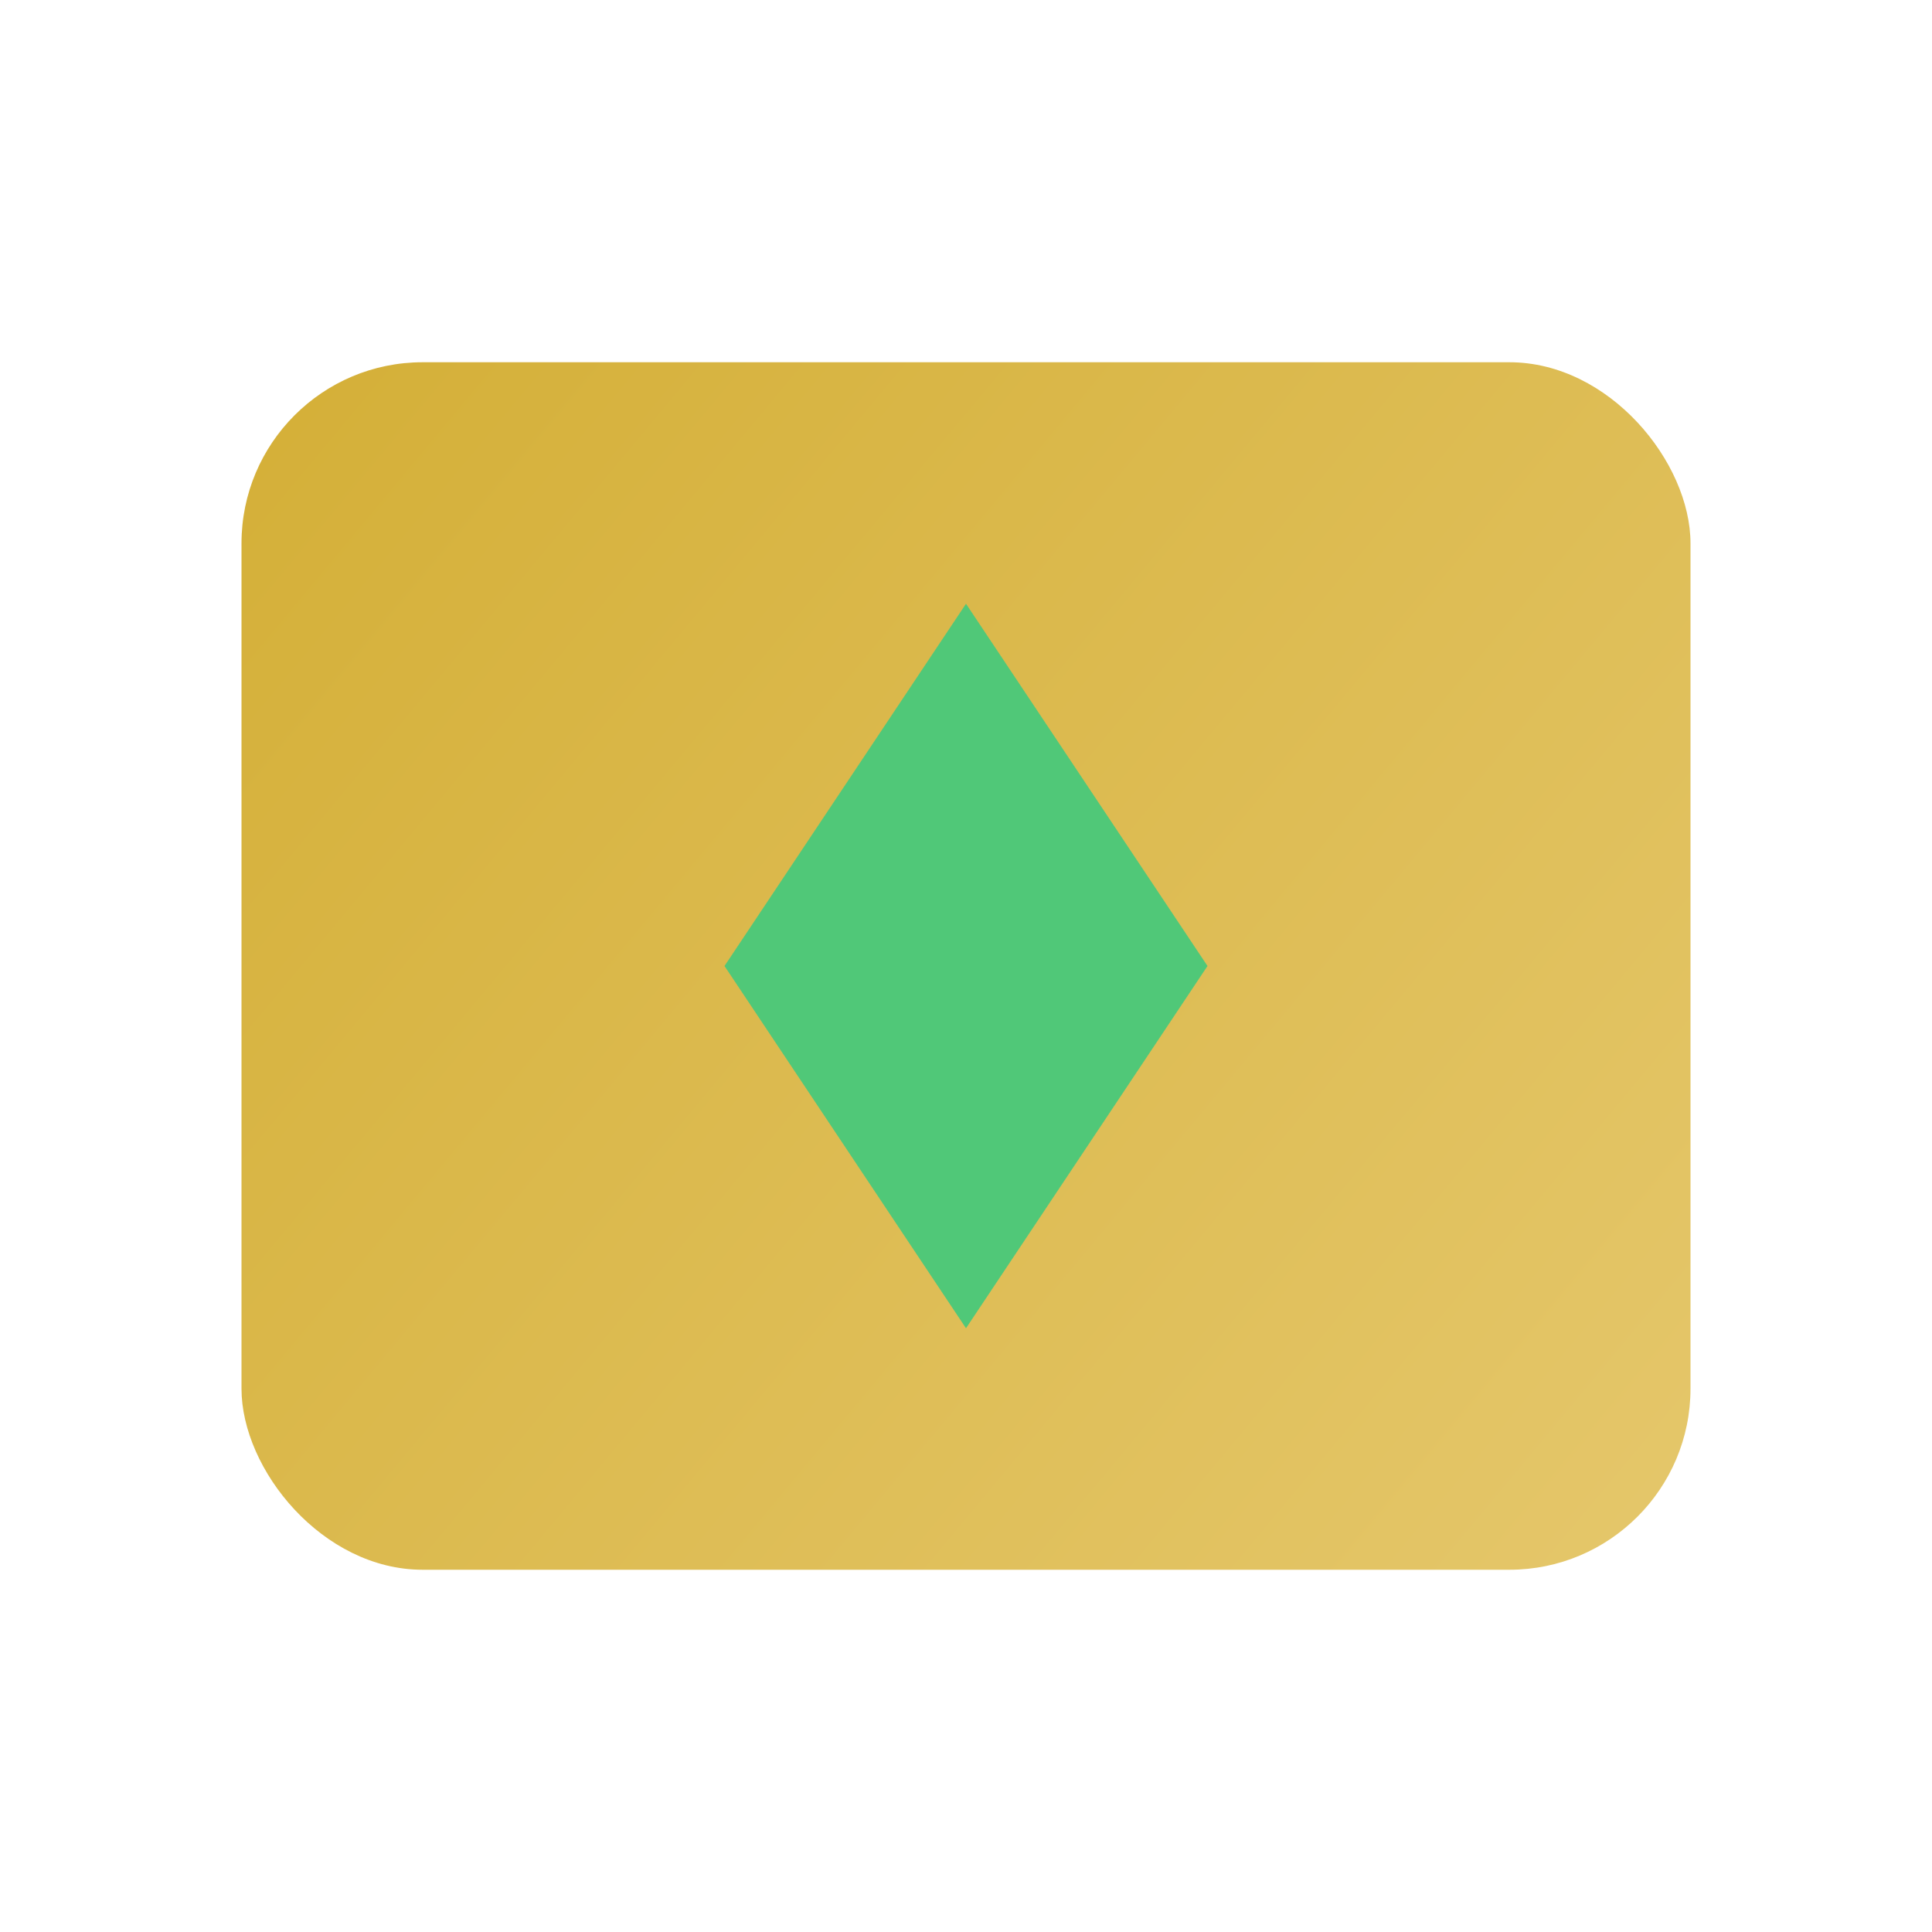 <svg width="32" height="32" viewBox="0 0 32 32" fill="none" xmlns="http://www.w3.org/2000/svg">
  <!-- Card shape with gold gradient -->
  <rect x="4" y="6" width="24" height="20" rx="3" fill="url(#goldGradient)" />
  
  <!-- Emerald diamond shape -->
  <path d="M16 10L20 16L16 22L12 16L16 10Z" fill="#50C878" />
  
  <!-- Gold gradient definition -->
  <defs>
    <linearGradient id="goldGradient" x1="4" y1="6" x2="28" y2="26" gradientUnits="userSpaceOnUse">
      <stop offset="0" stop-color="#D4AF37" />
      <stop offset="1" stop-color="#E5C76B" />
    </linearGradient>
  </defs>
</svg>
